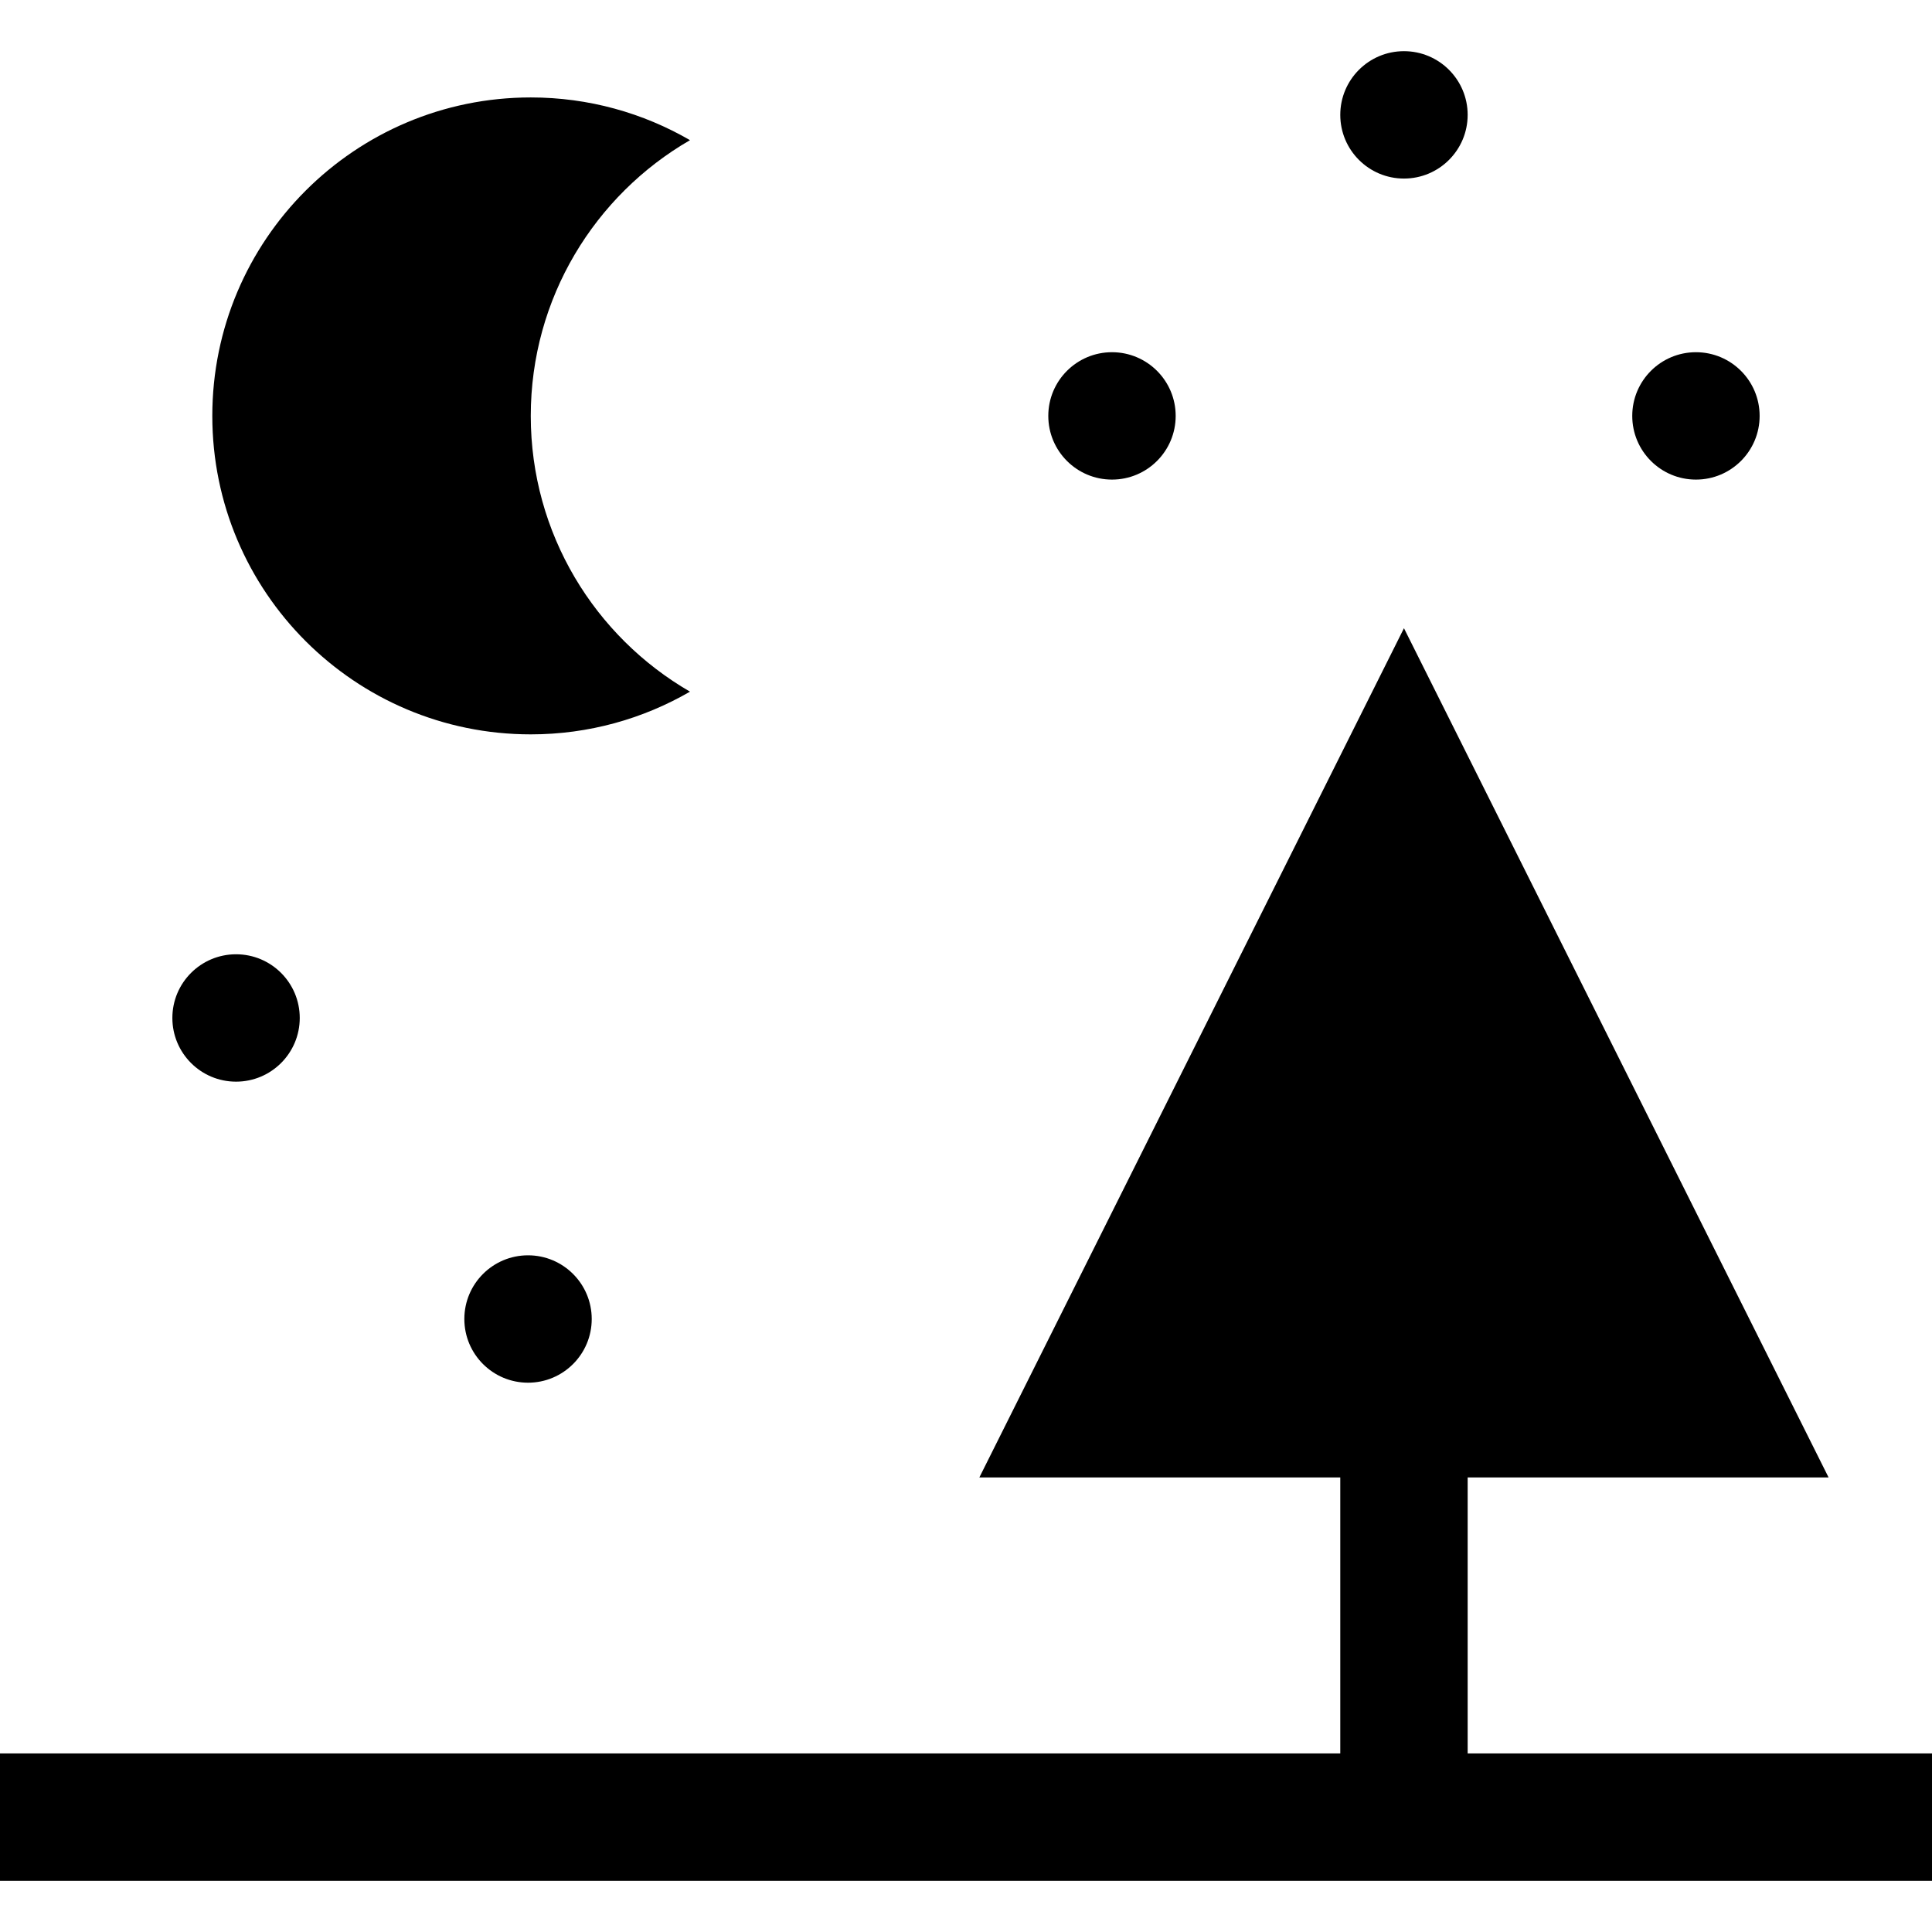 <?xml version="1.0" encoding="iso-8859-1"?>
<!-- Generator: Adobe Illustrator 19.0.0, SVG Export Plug-In . SVG Version: 6.00 Build 0)  -->
<svg version="1.1" id="Layer_1" xmlns="http://www.w3.org/2000/svg" xmlns:xlink="http://www.w3.org/1999/xlink" x="0px" y="0px"
	 viewBox="0 0 455 455" style="enable-background:new 0 0 455 455;" xml:space="preserve">
<g>
	<circle cx="330.644" cy="27.052" r="15"/>
	<circle cx="261.881" cy="97.948" r="15"/>
	<circle cx="399.407" cy="97.948" r="15"/>
	<polygon points="345.644,412.948 345.644,347.948 430.644,347.948 330.644,147.948 230.644,347.948 315.644,347.948 
		315.644,412.948 0,412.948 0,442.948 455,442.948 455,412.948 	"/>
	<circle cx="55.593" cy="239.739" r="15"/>
	<circle cx="124.356" cy="310.635" r="15"/>
	<path d="M125,172.948c13.666,0,26.466-3.673,37.5-10.059C140.089,149.92,125,125.703,125,97.948s15.089-51.972,37.5-64.941
		c-11.034-6.385-23.834-10.059-37.5-10.059c-41.421,0-75,33.579-75,75S83.579,172.948,125,172.948z"/>
</g>
<g>
</g>
<g>
</g>
<g>
</g>
<g>
</g>
<g>
</g>
<g>
</g>
<g>
</g>
<g>
</g>
<g>
</g>
<g>
</g>
<g>
</g>
<g>
</g>
<g>
</g>
<g>
</g>
<g>
</g>
</svg>

